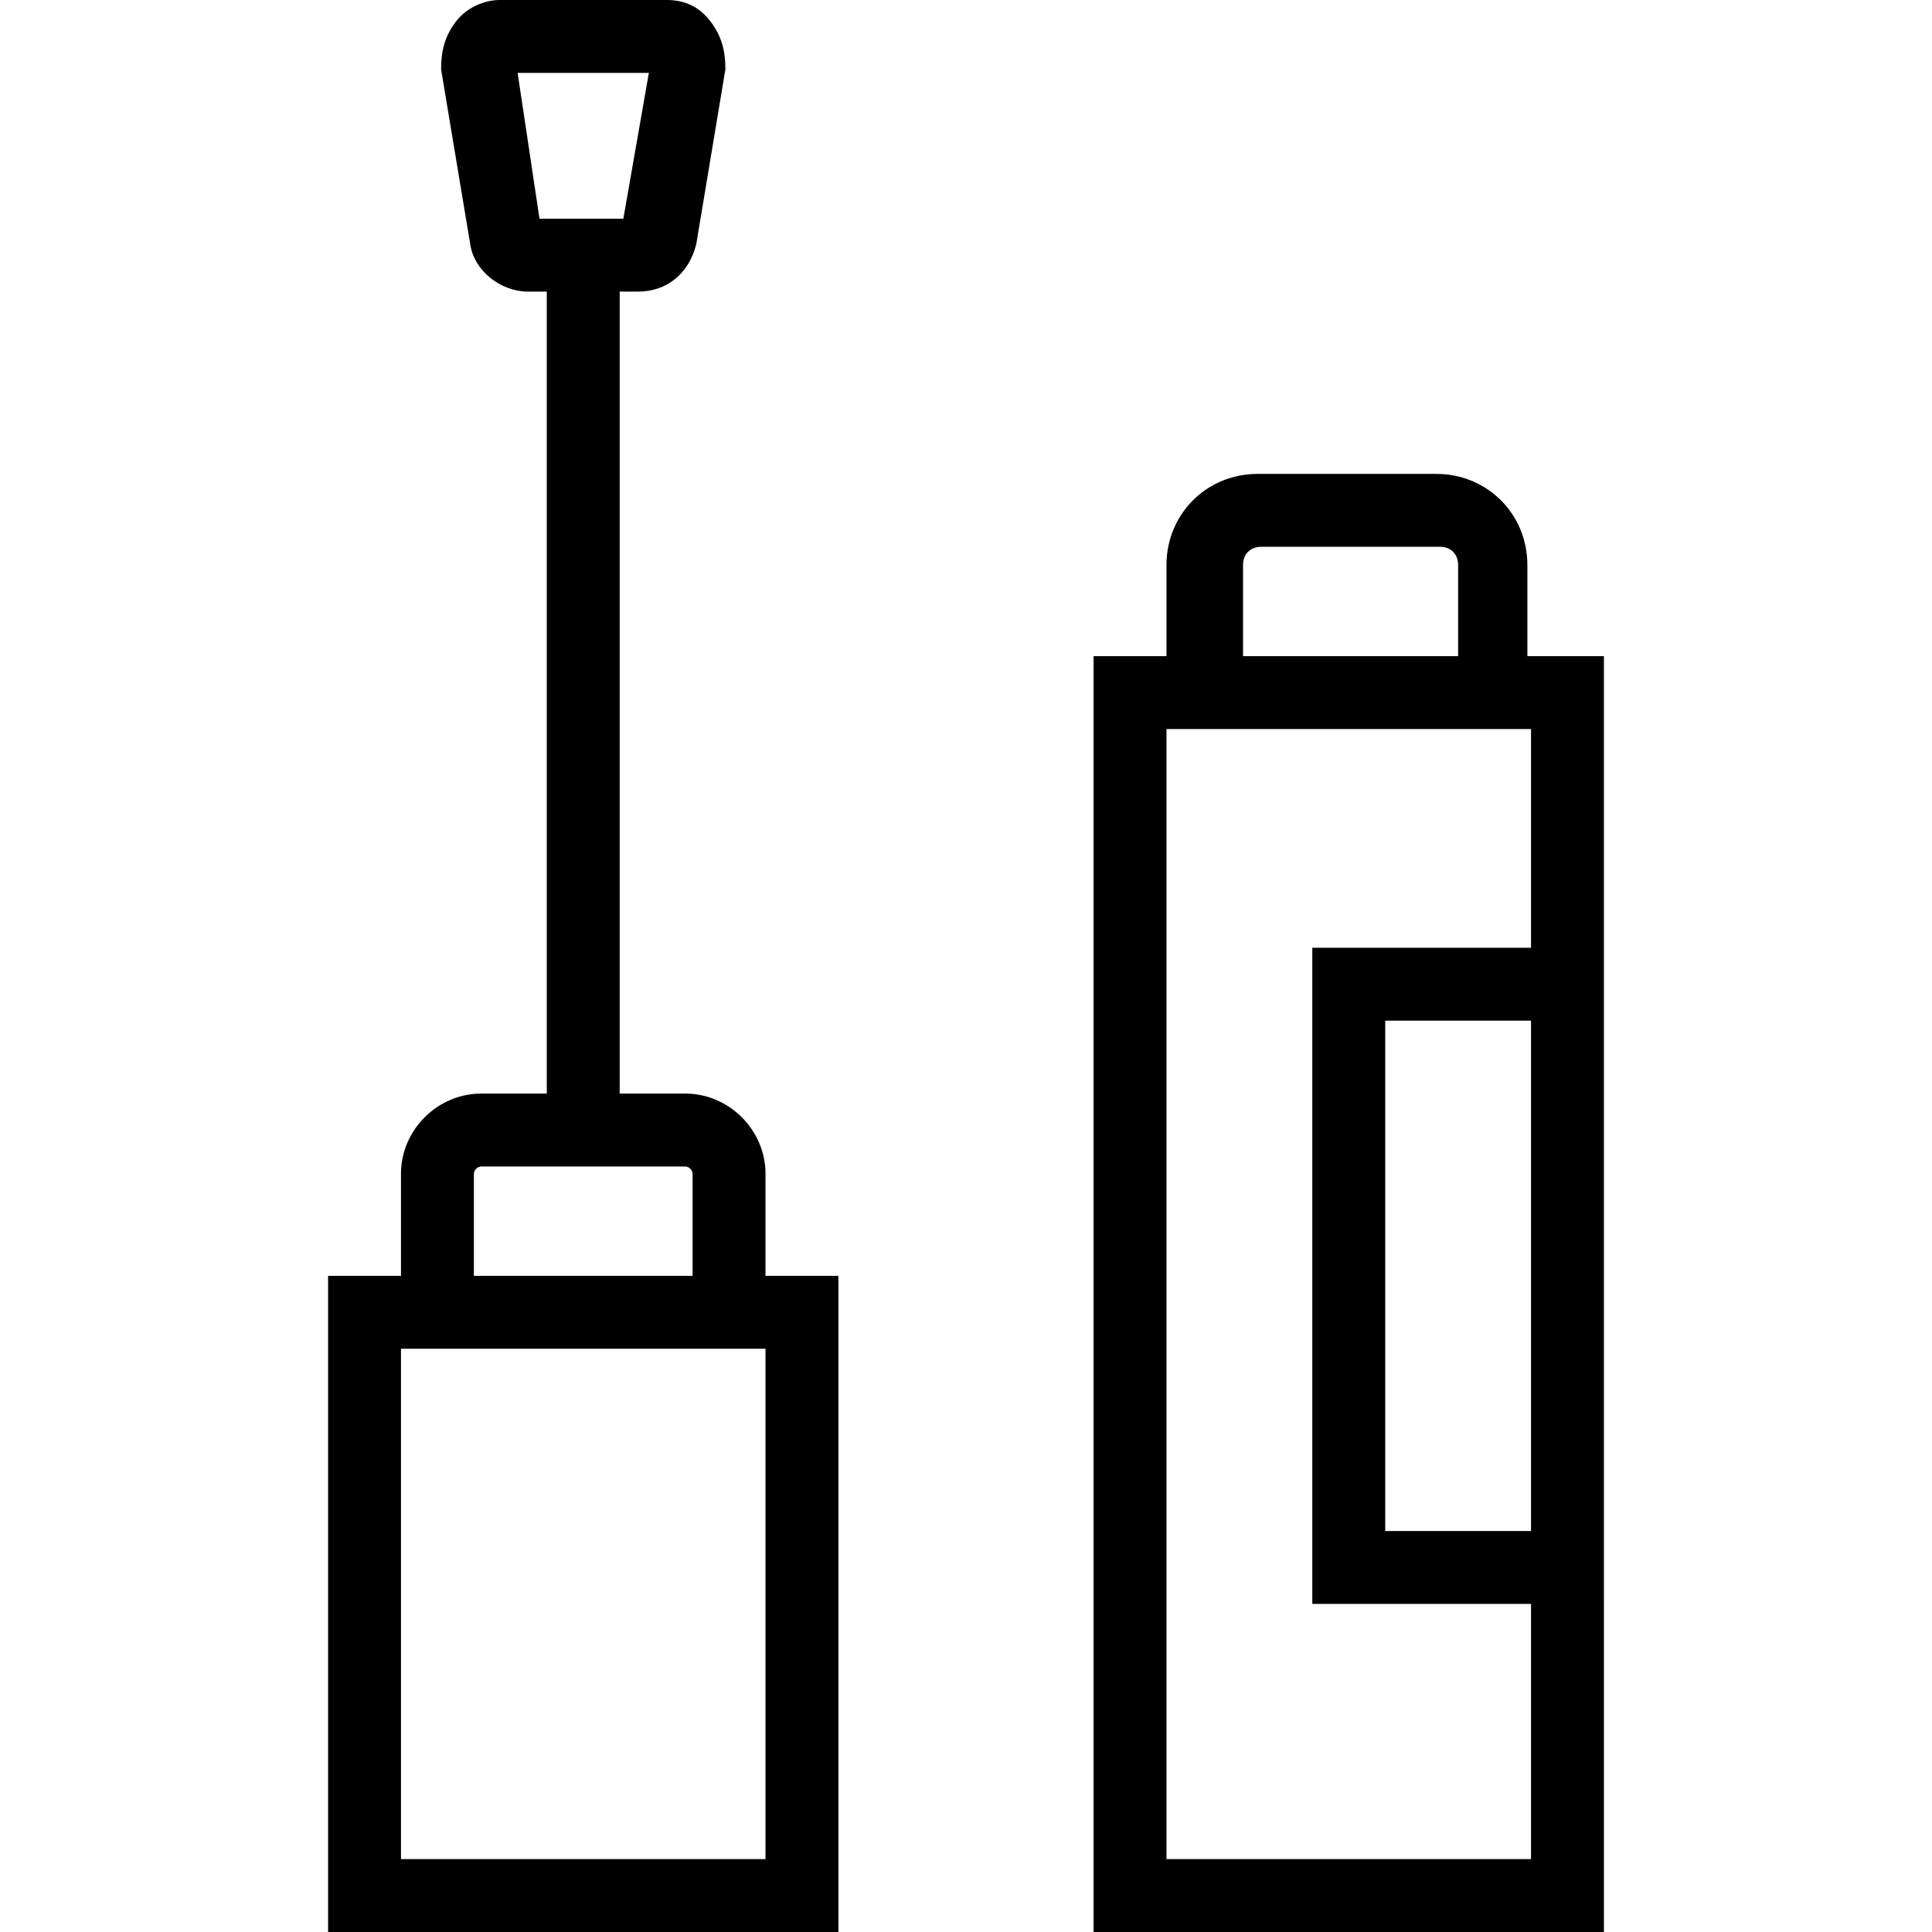 <?xml version="1.0" encoding="iso-8859-1"?>
<!-- Uploaded to: SVG Repo, www.svgrepo.com, Generator: SVG Repo Mixer Tools -->
<svg fill="#000000" height="800px" width="800px" version="1.1" id="Layer_1" xmlns="http://www.w3.org/2000/svg" xmlns:xlink="http://www.w3.org/1999/xlink" 
	 viewBox="0 0 502.519 502.519" xml:space="preserve">
<g transform="translate(1 1)">
	<g>
		<g>
			<path d="M198.111,304.304c0-11.378-9.482-20.859-20.859-20.859h-17.067V74.852h4.741c7.585,0,13.274-4.741,15.17-12.326
				l7.585-45.511c0-4.741-0.948-8.533-3.793-12.326C181.044,0.896,177.252-1,172.511-1h-43.615c-3.793,0-8.533,1.896-11.378,5.689
				c-2.844,3.793-3.793,7.585-3.793,12.326l7.585,45.511c0.948,6.637,7.585,12.326,15.17,12.326h4.741v208.593h-17.067
				c-11.378,0-20.859,9.482-20.859,20.859v26.548H84.333v170.667h132.741V330.852h-18.963V304.304z M133.637,17.963h34.133
				l-6.637,37.926h-21.807L133.637,17.963z M122.259,304.304c0-0.948,0.948-1.896,1.896-1.896h53.096
				c0.948,0,1.896,0.948,1.896,1.896v26.548h-56.889V304.304z M198.111,482.556h-94.815V349.815h94.815V482.556z"/>
			<path d="M396.274,169.667v-23.704c0-13.274-10.43-23.704-23.704-23.704h-46.459c-13.274,0-23.704,10.43-23.704,23.704v23.704
				h-18.963v331.852h132.741v-85.333V245.519v-75.852H396.274z M322.319,145.963c0-2.844,1.896-4.741,4.741-4.741h46.459
				c2.844,0,4.741,1.896,4.741,4.741v23.704h-55.941V145.963z M397.222,397.222h-37.926V264.482h37.926V397.222z M340.333,245.519
				v170.667h56.889v66.37h-94.815V188.63h93.867h0.948v56.889H340.333z"/>
		</g>
	</g>
</g>
</svg>